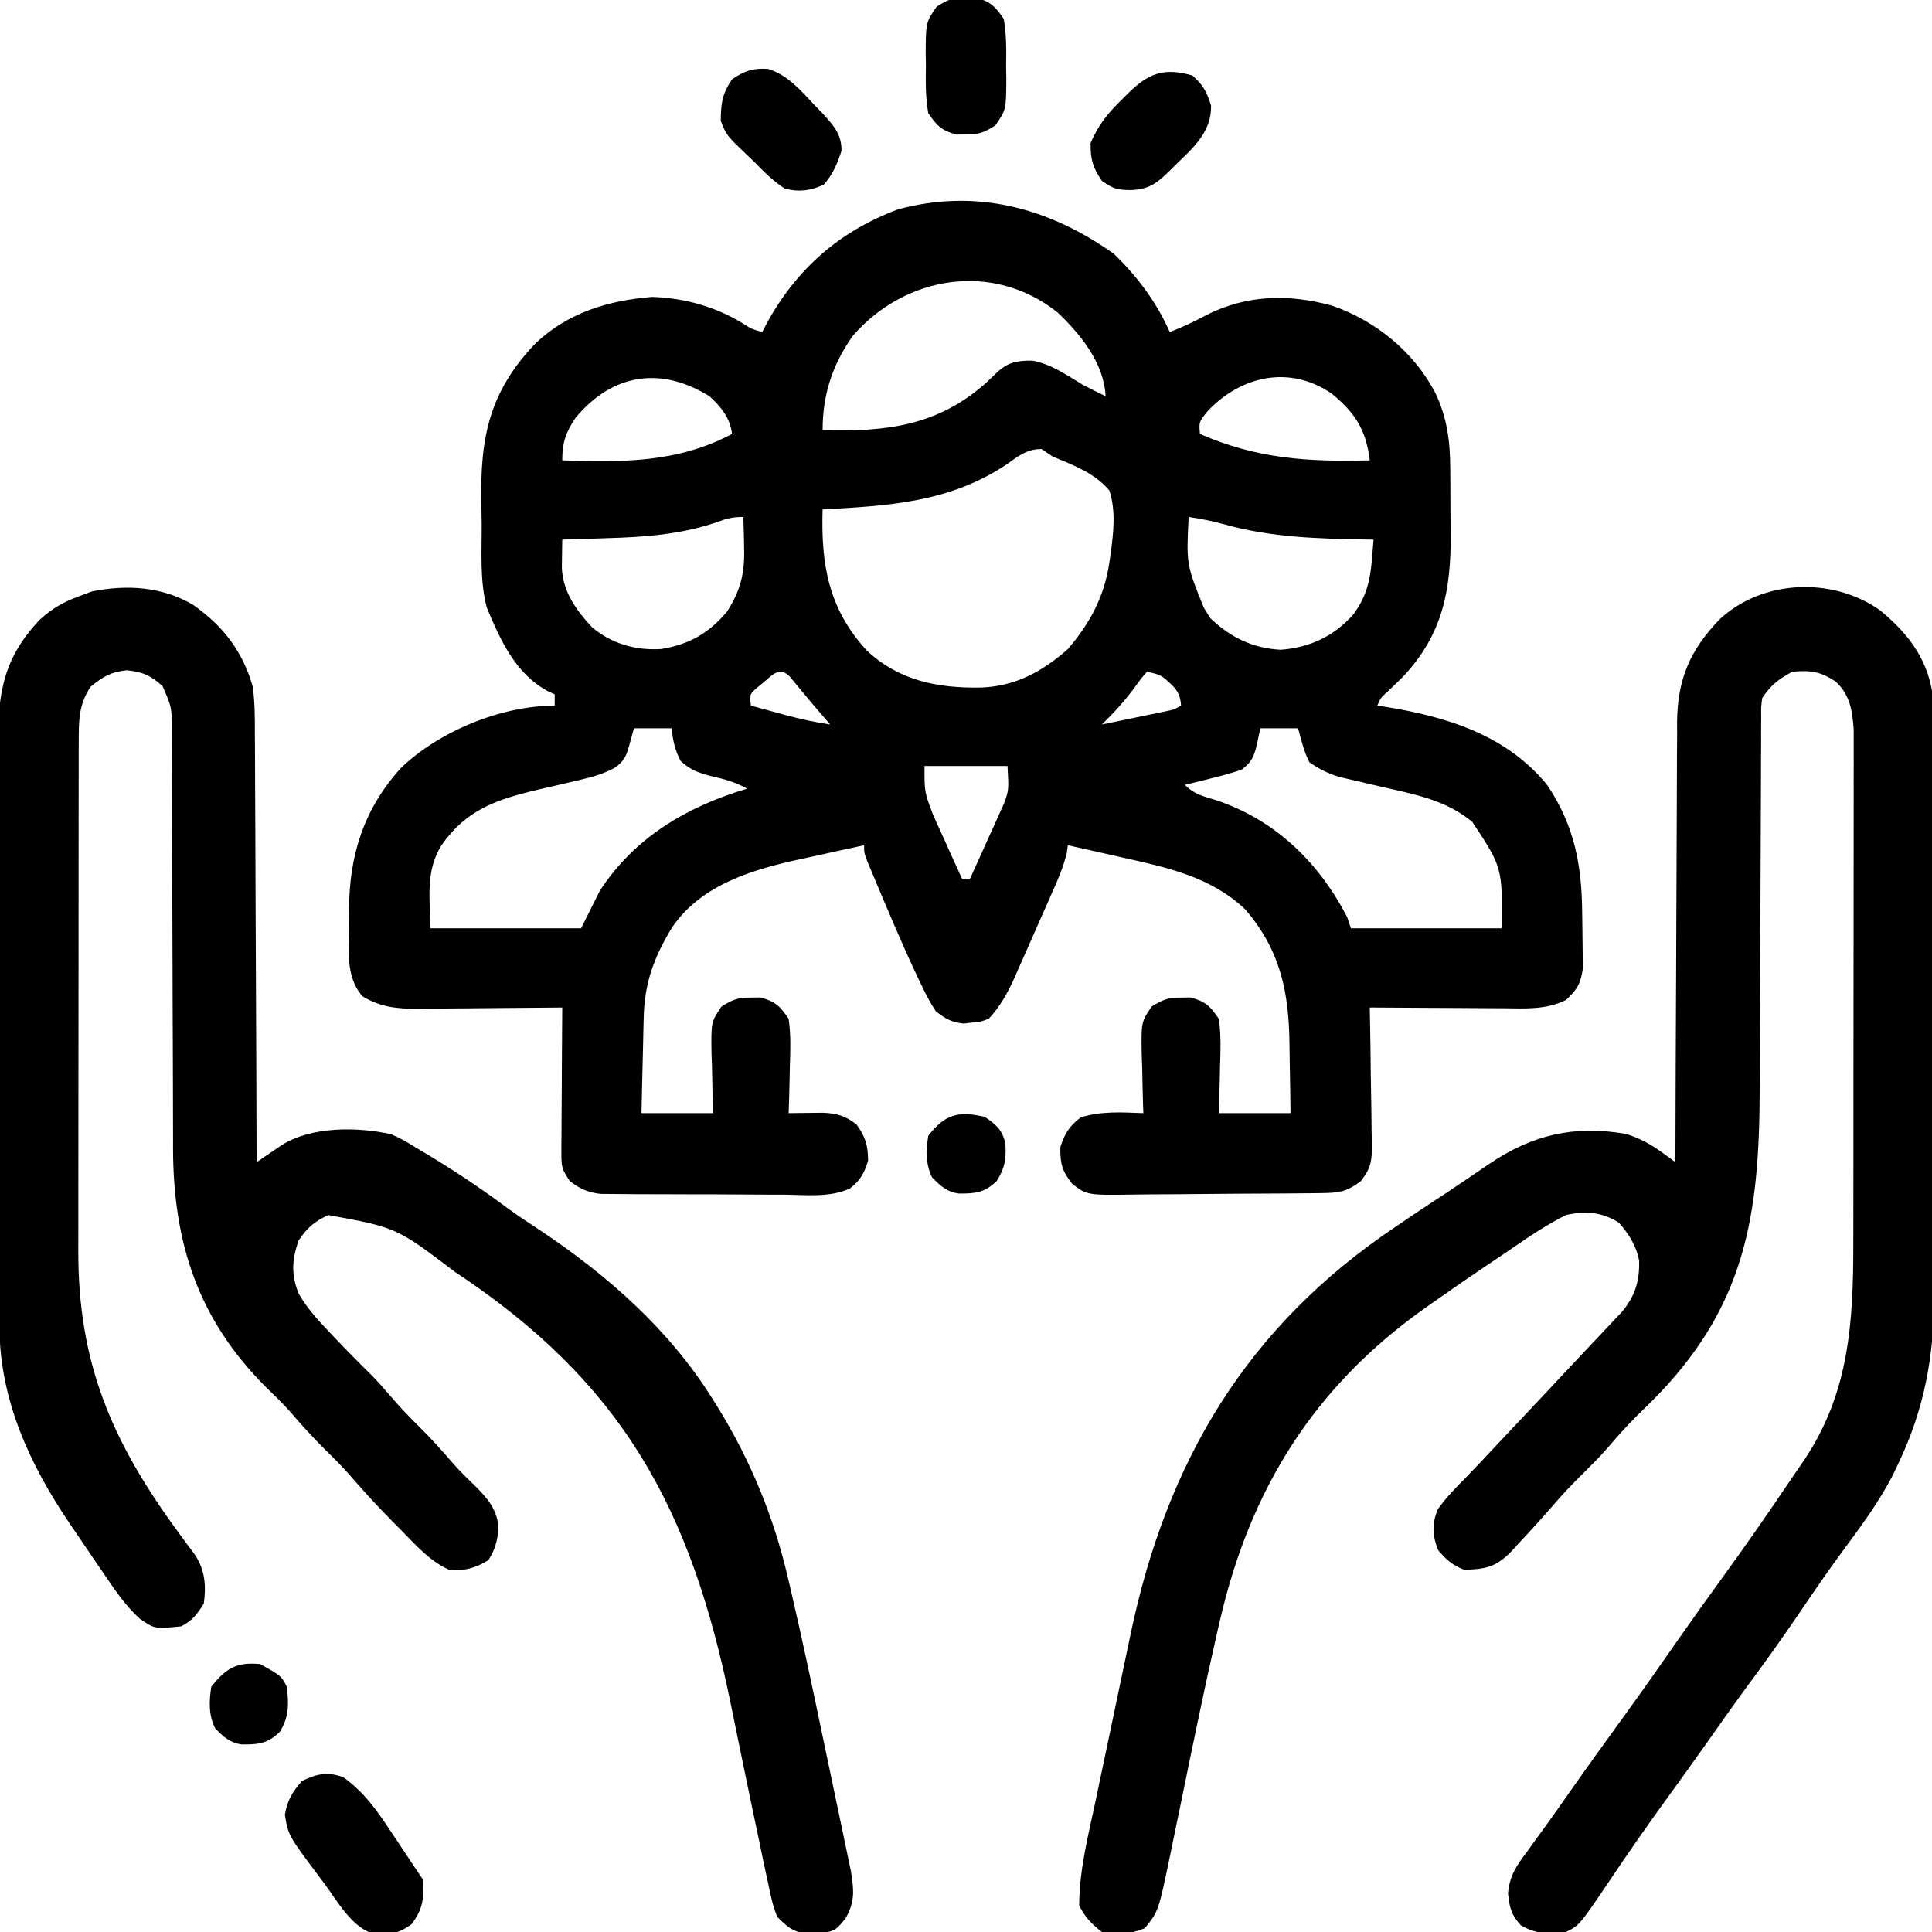 <?xml version="1.0" encoding="UTF-8"?>
<svg version="1.1" xmlns="http://www.w3.org/2000/svg" width="512" height="512">
<path d="M0 0 C6.272 6.13 11.188 12.674 14.75 20.688 C18.127 19.396 21.261 17.909 24.438 16.188 C35.197 10.768 46.277 10.547 57.75 13.688 C69.301 17.672 79.418 25.905 85.125 36.812 C88.325 43.541 89.067 49.826 89.086 57.172 C89.093 58.068 89.099 58.964 89.106 59.888 C89.116 61.777 89.121 63.666 89.121 65.556 C89.125 68.415 89.161 71.273 89.199 74.133 C89.291 88.983 87.137 100.761 76.621 111.953 C75.227 113.34 73.817 114.71 72.387 116.059 C70.658 117.606 70.658 117.606 69.75 119.688 C70.358 119.774 70.967 119.86 71.594 119.949 C88.014 122.581 103.851 127.38 114.75 140.688 C122.059 151.556 123.973 162.108 124.045 174.959 C124.057 176.401 124.077 177.843 124.107 179.285 C124.149 181.377 124.166 183.467 124.176 185.559 C124.198 187.429 124.198 187.429 124.22 189.338 C123.654 193.372 122.723 194.928 119.75 197.688 C114.464 200.347 108.882 199.944 103.102 199.883 C102.089 199.88 101.077 199.877 100.033 199.874 C96.814 199.863 93.594 199.838 90.375 199.812 C88.186 199.802 85.997 199.793 83.809 199.785 C78.456 199.763 73.103 199.73 67.75 199.688 C67.776 200.964 67.802 202.24 67.829 203.555 C67.92 208.298 67.977 213.041 68.025 217.784 C68.05 219.836 68.084 221.887 68.127 223.939 C68.188 226.89 68.216 229.841 68.238 232.793 C68.264 233.708 68.29 234.623 68.316 235.565 C68.318 240.137 68.258 242.043 65.344 245.743 C61.381 248.713 59.313 248.827 54.376 248.88 C53.722 248.889 53.068 248.897 52.394 248.905 C50.227 248.93 48.059 248.947 45.891 248.961 C45.15 248.966 44.409 248.972 43.646 248.977 C39.722 249.004 35.799 249.023 31.876 249.038 C28.632 249.051 25.389 249.079 22.146 249.12 C18.227 249.169 14.309 249.194 10.39 249.201 C8.899 249.208 7.408 249.223 5.917 249.247 C-7.215 249.446 -7.215 249.446 -11.146 246.37 C-13.806 242.979 -14.325 240.989 -14.25 236.688 C-13.046 233.003 -11.914 231.212 -8.875 228.812 C-3.375 227.105 2.036 227.459 7.75 227.688 C7.724 226.956 7.698 226.225 7.671 225.472 C7.566 222.148 7.502 218.825 7.438 215.5 C7.375 213.774 7.375 213.774 7.311 212.014 C7.187 203.519 7.187 203.519 9.957 199.426 C12.87 197.613 14.354 197.009 17.75 197.062 C18.575 197.05 19.4 197.037 20.25 197.023 C24.191 198.07 25.445 199.281 27.75 202.688 C28.362 206.975 28.22 211.181 28.062 215.5 C28.029 217.255 28.029 217.255 27.994 219.045 C27.935 221.926 27.846 224.807 27.75 227.688 C34.02 227.688 40.29 227.688 46.75 227.688 C46.699 223.188 46.635 218.691 46.542 214.193 C46.515 212.667 46.493 211.142 46.479 209.616 C46.342 195.689 44.14 184.591 34.75 173.688 C25.656 165.058 14.044 162.563 2.188 159.938 C0.783 159.619 -0.621 159.3 -2.025 158.98 C-5.431 158.206 -8.84 157.444 -12.25 156.688 C-12.344 157.344 -12.437 158 -12.534 158.676 C-13.475 162.635 -15.055 166.165 -16.707 169.875 C-17.051 170.655 -17.396 171.435 -17.75 172.239 C-18.478 173.884 -19.209 175.528 -19.942 177.171 C-21.057 179.675 -22.159 182.185 -23.26 184.695 C-23.971 186.297 -24.682 187.899 -25.395 189.5 C-25.884 190.619 -25.884 190.619 -26.383 191.76 C-28.232 195.871 -30.144 199.346 -33.25 202.688 C-35.434 203.5 -35.434 203.5 -37.688 203.688 C-38.429 203.77 -39.17 203.852 -39.934 203.938 C-43.121 203.593 -44.721 202.666 -47.25 200.688 C-48.666 198.486 -49.779 196.477 -50.875 194.125 C-51.2 193.453 -51.525 192.78 -51.859 192.087 C-56.235 182.86 -60.176 173.423 -64.125 164.008 C-64.535 163.031 -64.945 162.054 -65.367 161.047 C-66.25 158.688 -66.25 158.688 -66.25 156.688 C-70.308 157.554 -74.36 158.442 -78.408 159.349 C-79.78 159.653 -81.153 159.952 -82.527 160.244 C-95.519 163.017 -109.331 166.992 -117.156 178.488 C-121.96 186.393 -124.507 193.272 -124.664 202.59 C-124.683 203.312 -124.703 204.035 -124.723 204.779 C-124.782 207.061 -124.829 209.343 -124.875 211.625 C-124.913 213.183 -124.952 214.741 -124.992 216.299 C-125.089 220.095 -125.169 223.891 -125.25 227.688 C-118.98 227.688 -112.71 227.688 -106.25 227.688 C-106.308 225.941 -106.366 224.194 -106.426 222.395 C-106.473 220.096 -106.518 217.798 -106.562 215.5 C-106.604 214.35 -106.646 213.199 -106.689 212.014 C-106.813 203.519 -106.813 203.519 -104.043 199.426 C-101.13 197.613 -99.646 197.009 -96.25 197.062 C-95.425 197.05 -94.6 197.037 -93.75 197.023 C-89.809 198.07 -88.555 199.281 -86.25 202.688 C-85.638 206.975 -85.78 211.181 -85.938 215.5 C-85.96 216.67 -85.983 217.84 -86.006 219.045 C-86.065 221.927 -86.147 224.807 -86.25 227.688 C-85.425 227.674 -84.6 227.661 -83.75 227.648 C-82.669 227.638 -81.587 227.628 -80.473 227.617 C-78.864 227.598 -78.864 227.598 -77.223 227.578 C-73.465 227.717 -71.24 228.388 -68.25 230.688 C-65.859 234.081 -65.26 236.096 -65.188 240.25 C-66.243 243.663 -67.209 245.453 -70.023 247.655 C-75.281 250.093 -81.618 249.351 -87.316 249.281 C-88.798 249.28 -90.28 249.28 -91.761 249.281 C-94.859 249.28 -97.956 249.261 -101.053 249.229 C-105.017 249.19 -108.979 249.185 -112.943 249.193 C-116 249.196 -119.056 249.184 -122.113 249.167 C-123.574 249.16 -125.035 249.157 -126.497 249.158 C-128.541 249.156 -130.583 249.134 -132.627 249.107 C-133.788 249.099 -134.949 249.091 -136.146 249.082 C-139.611 248.642 -141.472 247.775 -144.25 245.688 C-146.325 242.574 -146.498 241.924 -146.477 238.4 C-146.477 237.539 -146.477 236.678 -146.477 235.792 C-146.461 234.404 -146.461 234.404 -146.445 232.988 C-146.442 232.038 -146.44 231.088 -146.437 230.109 C-146.426 227.072 -146.4 224.036 -146.375 221 C-146.365 218.942 -146.356 216.884 -146.348 214.826 C-146.326 209.78 -146.291 204.734 -146.25 199.688 C-146.811 199.694 -147.371 199.701 -147.949 199.708 C-153.806 199.774 -159.662 199.819 -165.519 199.852 C-167.702 199.867 -169.885 199.888 -172.069 199.914 C-175.214 199.95 -178.359 199.967 -181.504 199.98 C-182.474 199.996 -183.444 200.011 -184.443 200.027 C-190.144 200.029 -194.301 199.632 -199.25 196.688 C-203.819 191.213 -202.725 184.451 -202.688 177.688 C-202.707 176.436 -202.727 175.184 -202.748 173.895 C-202.741 159.406 -198.822 146.983 -188.961 136.18 C-178.899 126.501 -162.42 119.688 -148.25 119.688 C-148.25 118.698 -148.25 117.707 -148.25 116.688 C-149.138 116.278 -149.138 116.278 -150.043 115.859 C-158.643 111.293 -162.646 102.3 -166.25 93.688 C-168.143 86.56 -167.553 78.825 -167.6 71.507 C-167.617 69.642 -167.644 67.776 -167.682 65.911 C-168.032 48.756 -165.642 36.587 -153.41 23.758 C-144.772 15.526 -134.094 12.33 -122.438 11.375 C-113.738 11.657 -105.425 14.012 -98.055 18.602 C-96.131 19.848 -96.131 19.848 -93.25 20.688 C-92.861 19.937 -92.471 19.187 -92.07 18.414 C-84.189 3.996 -72.809 -6.026 -57.312 -11.812 C-36.492 -17.479 -17.179 -12.224 0 0 Z M-69.25 21.688 C-74.684 29.409 -77.25 37.272 -77.25 46.688 C-60.335 47.138 -46.628 45.607 -33.625 33.875 C-32.828 33.105 -32.032 32.336 -31.211 31.543 C-28.193 28.688 -25.83 28.235 -21.668 28.266 C-16.695 29.133 -12.526 32.129 -8.25 34.688 C-6.266 35.727 -4.264 36.708 -2.25 37.688 C-2.715 28.856 -8.847 21.32 -15.031 15.445 C-32.147 1.885 -55.305 5.683 -69.25 21.688 Z M-142.691 43.371 C-145.32 47.278 -146.25 49.947 -146.25 54.688 C-130.325 55.232 -115.673 55.349 -101.25 47.688 C-101.739 43.453 -104.192 40.476 -107.25 37.688 C-120.128 29.73 -132.88 31.643 -142.691 43.371 Z M24.75 41.688 C22.473 44.503 22.473 44.503 22.75 47.688 C37.964 54.318 51.328 55.094 67.75 54.688 C66.783 46.654 63.884 42.069 57.672 37.012 C46.586 29.373 33.648 32.223 24.75 41.688 Z M-28.75 55.938 C-43.71 65.819 -59.751 66.744 -77.25 67.688 C-77.7 82.225 -75.721 93.966 -65.562 105.062 C-56.967 113.144 -46.601 115.09 -35.266 114.895 C-26.149 114.551 -19.046 110.697 -12.25 104.688 C-6.33 97.768 -2.564 90.71 -1.25 81.688 C-1.144 80.988 -1.039 80.289 -0.93 79.569 C-0.191 73.979 0.526 68.13 -1.25 62.688 C-5.08 58.062 -10.843 55.951 -16.25 53.688 C-17.24 53.028 -18.23 52.367 -19.25 51.688 C-23.302 51.688 -25.534 53.723 -28.75 55.938 Z M-105.25 71.062 C-114.802 74.336 -124.403 75.03 -134.438 75.312 C-135.58 75.351 -136.723 75.39 -137.9 75.43 C-140.683 75.523 -143.467 75.609 -146.25 75.688 C-146.279 77.279 -146.299 78.87 -146.316 80.461 C-146.329 81.347 -146.341 82.233 -146.354 83.146 C-146.095 89.483 -142.566 94.369 -138.395 98.883 C-133.154 103.293 -126.853 105.095 -120.062 104.688 C-112.585 103.479 -107.444 100.525 -102.574 94.762 C-98.78 88.819 -97.816 84.165 -98.062 77.25 C-98.076 76.518 -98.09 75.787 -98.104 75.033 C-98.138 73.251 -98.192 71.469 -98.25 69.688 C-101.146 69.688 -102.595 70.077 -105.25 71.062 Z M19.75 69.688 C19.139 82.235 19.139 82.235 23.75 93.688 C24.307 94.595 24.864 95.502 25.438 96.438 C30.7 101.557 36.769 104.501 44.137 104.879 C51.828 104.316 58.281 101.3 63.383 95.527 C66.837 90.879 67.859 86.612 68.32 80.953 C68.403 79.966 68.486 78.979 68.571 77.962 C68.63 77.211 68.689 76.461 68.75 75.688 C68.051 75.678 67.353 75.669 66.633 75.659 C53.813 75.444 41.535 75.1 29.141 71.625 C26.013 70.76 22.957 70.16 19.75 69.688 Z M-92.875 113.5 C-93.507 114.022 -94.138 114.544 -94.789 115.082 C-96.587 116.696 -96.587 116.696 -96.25 119.688 C-93.876 120.337 -91.501 120.982 -89.125 121.625 C-88.46 121.807 -87.795 121.99 -87.109 122.178 C-83.176 123.238 -79.28 124.091 -75.25 124.688 C-75.614 124.263 -75.977 123.839 -76.352 123.402 C-77.106 122.523 -77.106 122.523 -77.875 121.625 C-78.419 120.993 -78.963 120.362 -79.523 119.711 C-80.666 118.372 -81.796 117.023 -82.914 115.664 C-83.437 115.032 -83.961 114.401 -84.5 113.75 C-84.98 113.163 -85.459 112.577 -85.953 111.973 C-88.671 109.28 -90.457 111.456 -92.875 113.5 Z M8.75 110.688 C7.109 112.537 7.109 112.537 5.438 114.875 C2.791 118.461 -0.048 121.585 -3.25 124.688 C-0.124 124.046 3.001 123.399 6.125 122.75 C7.014 122.568 7.904 122.385 8.82 122.197 C10.096 121.931 10.096 121.931 11.398 121.66 C12.184 121.498 12.969 121.335 13.779 121.168 C15.81 120.75 15.81 120.75 17.75 119.688 C17.577 117.352 17.048 115.996 15.418 114.309 C12.485 111.567 12.485 111.567 8.75 110.688 Z M-127.25 125.688 C-127.642 127.111 -128.034 128.534 -128.438 130 C-129.287 133.086 -129.779 134.355 -132.426 136.224 C-135.48 137.807 -138.232 138.6 -141.582 139.371 C-142.793 139.659 -144.004 139.947 -145.252 140.244 C-147.78 140.829 -150.309 141.412 -152.838 141.994 C-163.677 144.576 -171.68 147.267 -178.25 156.688 C-182.537 163.711 -181.25 170.193 -181.25 178.688 C-168.05 178.688 -154.85 178.688 -141.25 178.688 C-138.775 173.738 -138.775 173.738 -136.25 168.688 C-126.974 154.514 -113.202 146.473 -97.25 141.688 C-100.359 139.965 -103.291 139.149 -106.75 138.375 C-110.345 137.416 -112.041 136.872 -114.875 134.375 C-116.38 131.434 -116.945 128.966 -117.25 125.688 C-120.55 125.688 -123.85 125.688 -127.25 125.688 Z M38.75 125.688 C38.482 126.946 38.214 128.204 37.938 129.5 C37.23 132.82 36.543 134.673 33.75 136.688 C31.172 137.53 28.689 138.245 26.062 138.875 C25.01 139.141 25.01 139.141 23.936 139.412 C22.209 139.847 20.48 140.268 18.75 140.688 C21.327 143.264 23.583 143.67 27.062 144.75 C42.759 150.038 54.139 161.098 61.75 175.688 C62.08 176.678 62.41 177.667 62.75 178.688 C75.95 178.688 89.15 178.688 102.75 178.688 C102.885 162.585 102.885 162.585 94.957 150.547 C87.927 144.624 79.299 143.136 70.562 141.125 C68.067 140.548 65.574 139.964 63.082 139.371 C61.986 139.119 60.89 138.867 59.761 138.607 C56.686 137.668 54.372 136.538 51.75 134.688 C50.266 131.755 49.63 128.882 48.75 125.688 C45.45 125.688 42.15 125.688 38.75 125.688 Z M-50.25 135.688 C-50.268 142.539 -50.268 142.539 -48.062 148.402 C-47.611 149.417 -47.16 150.433 -46.695 151.479 C-46.218 152.517 -45.741 153.555 -45.25 154.625 C-44.535 156.223 -44.535 156.223 -43.805 157.854 C-42.631 160.47 -41.446 163.081 -40.25 165.688 C-39.59 165.688 -38.93 165.688 -38.25 165.688 C-36.562 162.009 -34.904 158.319 -33.25 154.625 C-32.773 153.587 -32.296 152.548 -31.805 151.479 C-31.354 150.463 -30.902 149.448 -30.438 148.402 C-30.019 147.475 -29.6 146.549 -29.168 145.594 C-27.899 142.083 -27.899 142.083 -28.25 135.688 C-35.51 135.688 -42.77 135.688 -50.25 135.688 Z " fill="#000000" transform="translate(295.25,67.312)"/>
<path d="M0 0 C7.862 6.468 13.077 13.542 14.12 23.937 C14.32 28.412 14.291 32.885 14.268 37.364 C14.273 39.081 14.28 40.799 14.289 42.517 C14.307 47.16 14.3 51.802 14.287 56.446 C14.277 61.326 14.287 66.207 14.293 71.088 C14.3 79.29 14.291 87.491 14.271 95.693 C14.25 105.136 14.257 114.579 14.279 124.022 C14.297 132.161 14.299 140.299 14.289 148.438 C14.283 153.285 14.282 158.132 14.295 162.979 C14.307 167.545 14.298 172.111 14.276 176.677 C14.27 178.339 14.272 180.001 14.281 181.663 C14.358 197.455 11.676 211.905 4.75 226.25 C4.356 227.09 3.961 227.931 3.555 228.797 C-0.381 236.575 -5.603 243.423 -10.746 250.426 C-14.233 255.19 -17.565 260.049 -20.875 264.938 C-25.183 271.285 -29.594 277.532 -34.161 283.695 C-38.069 288.974 -41.857 294.332 -45.631 299.708 C-49.27 304.882 -52.967 310.01 -56.688 315.125 C-61.888 322.28 -66.919 329.539 -71.849 336.882 C-79.671 348.461 -79.671 348.461 -83.25 350.25 C-87.849 350.801 -91.228 350.868 -95.25 348.438 C-97.797 345.652 -98.194 343.751 -98.609 340.023 C-98.146 335.157 -96.371 332.709 -93.5 328.875 C-93.005 328.186 -92.51 327.497 -92 326.787 C-90.953 325.331 -89.9 323.88 -88.841 322.434 C-86.805 319.639 -84.826 316.808 -82.845 313.975 C-77.723 306.658 -72.49 299.422 -67.247 292.192 C-62.586 285.749 -58.028 279.238 -53.483 272.714 C-49.609 267.162 -45.67 261.662 -41.688 256.188 C-35.5 247.667 -29.505 239.024 -23.626 230.289 C-22.446 228.541 -21.252 226.803 -20.055 225.066 C-8.153 207.317 -7.096 188.51 -7.105 167.77 C-7.102 166.253 -7.098 164.735 -7.095 163.218 C-7.086 159.133 -7.083 155.049 -7.083 150.965 C-7.082 148.408 -7.08 145.852 -7.077 143.296 C-7.068 134.366 -7.064 125.436 -7.065 116.506 C-7.065 108.198 -7.055 99.89 -7.039 91.581 C-7.026 84.428 -7.021 77.274 -7.021 70.121 C-7.021 65.857 -7.019 61.593 -7.008 57.329 C-6.998 53.324 -6.998 49.319 -7.005 45.314 C-7.007 43.848 -7.004 42.382 -6.998 40.916 C-6.99 38.909 -6.996 36.902 -7.003 34.895 C-7.002 33.774 -7.002 32.653 -7.001 31.499 C-7.39 26.424 -7.996 22.442 -11.75 18.875 C-15.873 16.195 -18.269 15.835 -23.25 16.25 C-26.954 18.277 -28.904 19.73 -31.25 23.25 C-31.556 25.663 -31.556 25.663 -31.515 28.4 C-31.523 29.467 -31.532 30.533 -31.54 31.632 C-31.539 33.388 -31.539 33.388 -31.537 35.178 C-31.544 36.411 -31.551 37.644 -31.558 38.915 C-31.571 41.599 -31.581 44.284 -31.586 46.968 C-31.592 51.228 -31.614 55.488 -31.638 59.748 C-31.687 68.811 -31.719 77.874 -31.75 86.938 C-31.783 96.679 -31.819 106.42 -31.874 116.161 C-31.893 119.694 -31.909 123.227 -31.914 126.76 C-31.971 160.748 -35.76 184.858 -60.59 209.671 C-61.975 211.038 -63.367 212.4 -64.758 213.762 C-67.492 216.492 -70.002 219.351 -72.508 222.289 C-74.504 224.536 -76.61 226.639 -78.75 228.75 C-81.474 231.438 -84.083 234.148 -86.562 237.062 C-89.703 240.67 -92.899 244.215 -96.188 247.688 C-96.666 248.22 -97.144 248.753 -97.636 249.302 C-101.721 253.535 -104.591 254.128 -110.25 254.25 C-113.431 252.978 -114.909 251.648 -117.125 249.062 C-118.71 245.101 -118.786 242.169 -117.25 238.25 C-115.057 235.161 -112.474 232.522 -109.809 229.837 C-107.381 227.365 -105.025 224.826 -102.657 222.295 C-100.593 220.091 -98.522 217.894 -96.449 215.699 C-90.608 209.513 -84.783 203.312 -78.977 197.093 C-77.304 195.308 -75.622 193.532 -73.938 191.758 C-72.937 190.693 -71.937 189.628 -70.938 188.562 C-70.075 187.651 -69.213 186.74 -68.324 185.801 C-64.928 181.624 -63.729 177.803 -63.863 172.379 C-64.575 168.46 -66.619 165.199 -69.25 162.25 C-73.827 159.417 -78.038 159.091 -83.25 160.25 C-88.112 162.689 -92.539 165.619 -97.011 168.706 C-99.307 170.289 -101.621 171.84 -103.941 173.387 C-108.754 176.614 -113.512 179.914 -118.25 183.25 C-118.968 183.753 -119.685 184.256 -120.424 184.774 C-149.921 205.609 -166.935 232.78 -175.004 267.895 C-175.264 269.023 -175.524 270.152 -175.792 271.315 C-179.159 286.07 -182.186 300.897 -185.226 315.722 C-185.993 319.454 -186.767 323.184 -187.543 326.914 C-187.771 328.038 -187.999 329.162 -188.234 330.32 C-191.258 344.798 -191.258 344.798 -194.875 349.25 C-198.656 350.842 -202.227 351.039 -206.25 350.25 C-209.006 348.068 -210.686 346.378 -212.25 343.25 C-212.246 333.77 -209.783 324.342 -207.828 315.113 C-207.482 313.463 -207.137 311.814 -206.792 310.164 C-206.07 306.718 -205.343 303.273 -204.613 299.828 C-203.688 295.461 -202.776 291.092 -201.867 286.722 C-201.157 283.315 -200.44 279.91 -199.72 276.506 C-199.382 274.898 -199.045 273.289 -198.711 271.68 C-189.106 225.499 -167.844 189.773 -128.25 163.25 C-126.936 162.359 -125.622 161.469 -124.309 160.578 C-121.257 158.521 -118.185 156.496 -115.107 154.478 C-113.15 153.184 -111.207 151.87 -109.266 150.551 C-108.604 150.103 -107.942 149.655 -107.26 149.194 C-106.012 148.349 -104.766 147.5 -103.523 146.648 C-92.109 138.955 -81.066 136.384 -67.375 138.746 C-63.646 139.892 -60.649 141.562 -57.508 143.863 C-56.893 144.311 -56.278 144.759 -55.645 145.22 C-54.954 145.73 -54.954 145.73 -54.25 146.25 C-54.249 145.61 -54.247 144.97 -54.246 144.31 C-54.208 128.701 -54.149 113.092 -54.066 97.483 C-54.026 89.934 -53.994 82.386 -53.979 74.837 C-53.966 68.254 -53.939 61.672 -53.895 55.089 C-53.873 51.607 -53.857 48.124 -53.858 44.642 C-53.859 40.745 -53.829 36.849 -53.796 32.952 C-53.803 31.238 -53.803 31.238 -53.811 29.49 C-53.664 18.165 -50.367 10.536 -42.547 2.383 C-31.16 -8.19 -12.621 -8.957 0 0 Z " fill="#000000" transform="translate(498.25,161.75)"/>
<path d="M0 0 C8 5.677 13.077 12.242 15.809 21.711 C16.352 25.953 16.373 30.14 16.354 34.413 C16.365 35.643 16.375 36.873 16.386 38.141 C16.41 41.484 16.417 44.825 16.416 48.168 C16.419 51.673 16.445 55.177 16.468 58.682 C16.508 65.304 16.529 71.927 16.542 78.549 C16.558 86.095 16.596 93.64 16.637 101.186 C16.719 116.694 16.773 132.202 16.809 147.711 C17.417 147.293 18.026 146.876 18.653 146.446 C19.858 145.629 19.858 145.629 21.087 144.795 C21.882 144.254 22.676 143.713 23.494 143.155 C31.449 138.191 43.345 138.321 52.352 140.258 C54.682 141.214 56.672 142.369 58.809 143.711 C60.044 144.449 61.28 145.186 62.516 145.922 C69.641 150.229 76.501 154.808 83.176 159.789 C85.955 161.818 88.802 163.705 91.684 165.586 C109.798 177.654 126.244 192.079 137.809 210.711 C138.189 211.317 138.57 211.923 138.962 212.547 C147.661 226.607 153.84 241.605 157.586 257.703 C157.836 258.764 158.087 259.824 158.345 260.917 C161.52 274.53 164.391 288.21 167.243 301.893 C168.036 305.699 168.839 309.503 169.643 313.306 C170.27 316.276 170.892 319.247 171.512 322.219 C171.806 323.624 172.101 325.028 172.399 326.433 C172.811 328.379 173.215 330.328 173.619 332.276 C173.849 333.378 174.08 334.479 174.317 335.614 C175.1 340.55 175.434 343.606 172.934 348.023 C170.805 350.715 170.138 351.552 166.82 351.949 C166.053 351.974 165.286 351.998 164.496 352.023 C163.737 352.061 162.978 352.098 162.195 352.137 C158.714 351.516 157.303 350.227 154.809 347.711 C153.592 344.868 153.014 341.941 152.402 338.918 C152.202 338.008 152.002 337.098 151.796 336.161 C151.111 333.015 150.459 329.864 149.809 326.711 C149.299 324.287 148.788 321.863 148.277 319.439 C146.311 310.05 144.377 300.654 142.465 291.254 C131.884 239.272 113.811 206.199 69.281 176.707 C53.881 165.022 53.881 165.022 35.809 161.711 C32.01 163.507 30.288 165.007 27.934 168.461 C26.171 173.551 25.919 177.535 27.973 182.559 C30.118 186.242 32.622 189.085 35.559 192.148 C36.364 193.005 36.364 193.005 37.186 193.88 C40.47 197.358 43.823 200.76 47.238 204.109 C48.988 205.894 50.616 207.755 52.246 209.648 C54.665 212.457 57.168 215.111 59.809 217.711 C63.077 220.929 66.098 224.285 69.078 227.77 C70.823 229.728 72.661 231.526 74.559 233.336 C77.918 236.688 80.676 239.748 80.898 244.723 C80.663 247.984 80.01 250.397 78.246 253.148 C74.944 255.265 71.737 256.113 67.809 255.711 C62.602 253.373 58.874 249.034 54.934 245.023 C53.911 244 53.911 244 52.867 242.955 C48.871 238.925 45.071 234.777 41.363 230.481 C39.438 228.289 37.402 226.241 35.309 224.211 C31.897 220.846 28.724 217.368 25.613 213.727 C23.646 211.529 21.559 209.506 19.434 207.461 C1.367 189.487 -5.243 169.269 -5.335 144.211 C-5.334 143.053 -5.334 141.894 -5.333 140.7 C-5.337 139.448 -5.34 138.196 -5.344 136.906 C-5.351 134.208 -5.357 131.509 -5.36 128.81 C-5.366 124.54 -5.383 120.27 -5.401 116 C-5.408 114.533 -5.414 113.065 -5.42 111.598 C-5.424 110.863 -5.427 110.129 -5.43 109.373 C-5.472 99.448 -5.505 89.523 -5.517 79.599 C-5.526 72.879 -5.548 66.159 -5.587 59.439 C-5.606 55.891 -5.619 52.342 -5.614 48.794 C-5.608 44.844 -5.634 40.895 -5.661 36.946 C-5.655 35.775 -5.648 34.604 -5.641 33.397 C-5.665 27.151 -5.665 27.151 -8.111 21.528 C-11.385 18.668 -13.191 17.822 -17.566 17.336 C-21.862 17.78 -23.869 19.007 -27.191 21.711 C-30.304 26.379 -30.317 30.572 -30.325 36.089 C-30.329 37.377 -30.334 38.665 -30.338 39.992 C-30.338 41.412 -30.337 42.833 -30.337 44.253 C-30.34 45.755 -30.343 47.257 -30.347 48.759 C-30.356 52.836 -30.358 56.913 -30.359 60.99 C-30.359 63.544 -30.362 66.097 -30.364 68.651 C-30.373 77.578 -30.377 86.505 -30.377 95.432 C-30.376 103.72 -30.387 112.008 -30.402 120.296 C-30.416 127.434 -30.421 134.571 -30.42 141.709 C-30.42 145.961 -30.423 150.214 -30.433 154.467 C-30.443 158.478 -30.443 162.489 -30.436 166.5 C-30.435 167.96 -30.437 169.419 -30.443 170.878 C-30.562 201.205 -21.365 222.095 -3.672 246.137 C-2.599 247.597 -2.599 247.597 -1.504 249.086 C-0.881 249.919 -0.259 250.751 0.383 251.609 C3.122 255.647 3.503 259.96 2.809 264.711 C1.015 267.521 -0.21 269.22 -3.191 270.711 C-10.167 271.408 -10.167 271.408 -14.031 268.777 C-18.076 265.173 -20.978 260.731 -24.004 256.273 C-24.616 255.383 -25.227 254.493 -25.857 253.576 C-27.646 250.962 -29.421 248.338 -31.191 245.711 C-31.661 245.021 -32.131 244.332 -32.615 243.621 C-43.308 227.873 -51.274 210.686 -51.339 191.337 C-51.342 190.616 -51.346 189.895 -51.35 189.153 C-51.361 186.749 -51.365 184.345 -51.368 181.94 C-51.375 180.212 -51.381 178.483 -51.388 176.755 C-51.409 171.089 -51.42 165.424 -51.43 159.758 C-51.434 157.803 -51.438 155.849 -51.442 153.895 C-51.461 144.713 -51.475 135.532 -51.484 126.35 C-51.493 115.767 -51.52 105.184 -51.56 94.601 C-51.59 86.409 -51.605 78.218 -51.608 70.027 C-51.611 65.139 -51.62 60.252 -51.645 55.365 C-51.668 50.765 -51.672 46.165 -51.662 41.565 C-51.662 39.883 -51.668 38.2 -51.682 36.518 C-51.785 23.14 -50.09 13.813 -40.559 3.844 C-37.34 0.944 -34.253 -0.843 -30.191 -2.289 C-29.098 -2.702 -28.005 -3.114 -26.879 -3.539 C-17.616 -5.423 -8.277 -4.869 0 0 Z " fill="#000000" transform="translate(51.191,160.289)"/>
<path d="M0 0 C5.6 4.008 8.987 8.916 12.75 14.625 C13.326 15.484 13.902 16.342 14.496 17.227 C16.006 19.479 17.505 21.738 19 24 C19.66 24.99 20.32 25.98 21 27 C21.462 31.993 21.086 35 18 39 C14.978 41.015 14.083 41.337 10.625 41.438 C9.875 41.477 9.125 41.517 8.352 41.559 C2.382 40.141 -1.551 32.852 -5.062 28.125 C-5.579 27.443 -6.095 26.761 -6.627 26.059 C-14.612 15.378 -14.612 15.378 -15.5 9.938 C-14.839 6.056 -13.569 3.975 -11 1 C-7.036 -0.94 -4.165 -1.562 0 0 Z " fill="#000000" transform="translate(91,471)"/>
<path d="M0 0 C2.869 2.511 3.787 4.331 4.938 7.938 C5.042 13.061 2.59 16.563 -0.848 20.176 C-1.912 21.229 -2.983 22.275 -4.062 23.312 C-4.605 23.849 -5.147 24.386 -5.705 24.939 C-9.315 28.478 -11.277 30.155 -16.312 30.375 C-19.942 30.322 -20.874 30.086 -24 27.938 C-26.408 24.401 -27 22.274 -27 18 C-25.051 13.19 -22.248 9.813 -18.562 6.25 C-18.085 5.769 -17.607 5.288 -17.115 4.793 C-11.579 -0.66 -7.549 -2.137 0 0 Z " fill="#000000" transform="translate(316,20)"/>
<path d="M0 0 C5.259 1.589 8.796 5.843 12.469 9.746 C13.106 10.4 13.742 11.053 14.398 11.727 C17.253 14.821 19.579 17.346 19.469 21.746 C18.326 25.234 17.2 27.907 14.781 30.684 C11.25 32.306 8.199 32.69 4.469 31.746 C1.419 29.777 -1.005 27.338 -3.531 24.746 C-4.187 24.125 -4.844 23.503 -5.52 22.863 C-11.015 17.607 -11.015 17.607 -12.531 13.746 C-12.456 8.981 -12.177 6.715 -9.531 2.746 C-6.095 0.455 -4.089 -0.225 0 0 Z " fill="#000000" transform="translate(203.531,18.254)"/>
<path d="M0 0 C0.825 -0.013 1.65 -0.026 2.5 -0.039 C6.421 1.002 7.686 2.256 10 5.625 C10.74 9.804 10.698 13.891 10.625 18.125 C10.654 19.817 10.654 19.817 10.684 21.543 C10.635 29.7 10.635 29.7 7.773 33.867 C4.868 35.709 3.405 36.303 0 36.25 C-0.825 36.263 -1.65 36.276 -2.5 36.289 C-6.421 35.248 -7.686 33.994 -10 30.625 C-10.74 26.446 -10.698 22.359 -10.625 18.125 C-10.644 16.997 -10.664 15.869 -10.684 14.707 C-10.635 6.55 -10.635 6.55 -7.773 2.383 C-4.868 0.541 -3.405 -0.053 0 0 Z " fill="#000000" transform="translate(256,-0.625)"/>
<path d="M0 0 C5.579 3.158 5.579 3.158 7 6 C7.555 10.632 7.636 13.982 5.125 18 C1.852 21.081 -0.461 21.334 -4.961 21.293 C-8.131 20.837 -9.819 19.247 -12 17 C-13.736 13.527 -13.602 9.788 -13 6 C-9.086 1.056 -6.271 -0.603 0 0 Z " fill="#000000" transform="translate(69,441)"/>
<path d="M0 0 C3.022 2.057 4.69 3.499 5.445 7.156 C5.651 11.261 5.337 13.461 3.125 17 C-0.148 20.081 -2.461 20.334 -6.961 20.293 C-10.131 19.837 -11.819 18.247 -14 16 C-15.738 12.525 -15.596 8.791 -15 5 C-10.581 -0.733 -6.947 -1.677 0 0 Z " fill="#000000" transform="translate(261,296)"/>
</svg>
